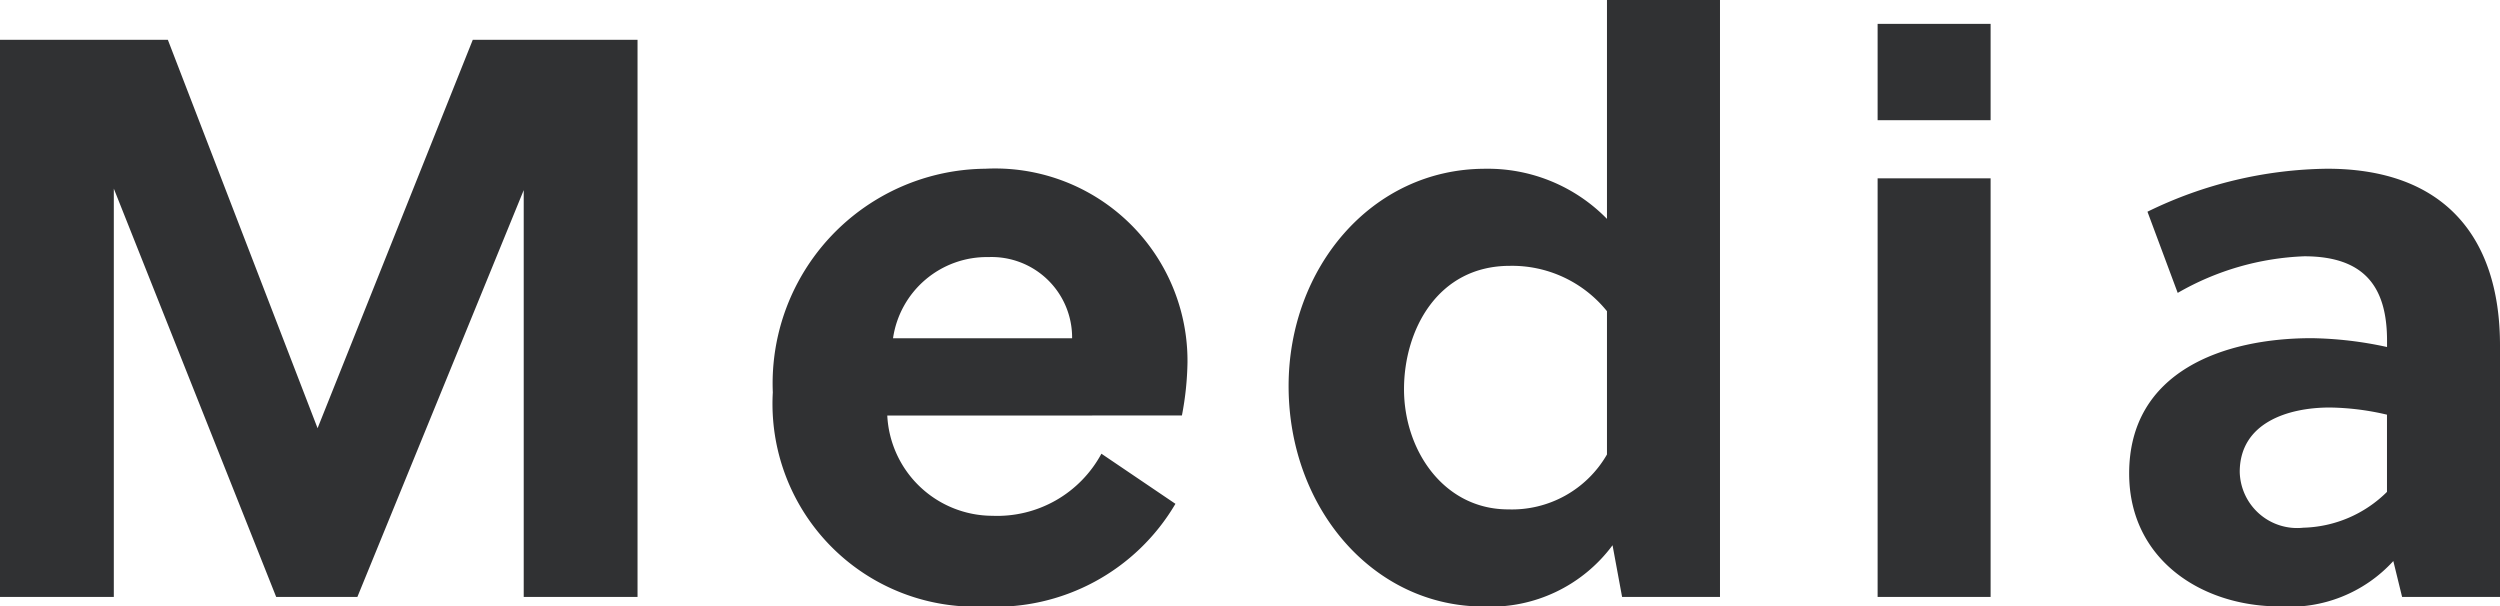 <svg xmlns="http://www.w3.org/2000/svg" width="84.807" height="20.574" viewBox="0 0 84.807 20.574">
  <path id="service_list_title_media" d="M19.872-13.8V0h3.861V-18.9H18.144L12.879-5.724,7.8-18.9h-5.7V0H5.967V-13.851L11.475,0h2.754ZM42.2-6.156a10.286,10.286,0,0,0,.189-1.809,6.525,6.525,0,0,0-6.858-6.561,7.282,7.282,0,0,0-7.209,7.587A6.881,6.881,0,0,0,35.5.324a7.082,7.082,0,0,0,6.48-3.483l-2.511-1.7a4.015,4.015,0,0,1-3.7,2.106,3.581,3.581,0,0,1-3.564-3.4ZM32.4-8.775a3.217,3.217,0,0,1,3.24-2.754,2.731,2.731,0,0,1,2.835,2.754ZM60.453,0V-20.25H56.619v7.425a5.649,5.649,0,0,0-4.131-1.7c-3.861,0-6.669,3.375-6.669,7.371,0,4.131,2.862,7.479,6.615,7.479a5.147,5.147,0,0,0,4.374-2.079L57.132,0ZM56.619-4.833A3.719,3.719,0,0,1,53.271-2.97c-2.187,0-3.537-2-3.537-4.077,0-2,1.134-4.185,3.591-4.185a4.136,4.136,0,0,1,3.294,1.539ZM69.633,0V-14.2H65.8V0Zm0-16.173V-19.44H65.8v3.267ZM86.913,0V-8.532c0-3.7-1.917-5.994-5.859-5.994a14.2,14.2,0,0,0-6.1,1.458l1.026,2.754a9.279,9.279,0,0,1,4.293-1.242c2.079,0,2.808,1.08,2.808,2.862v.216a12.692,12.692,0,0,0-2.565-.3c-2.943,0-6.183,1.107-6.183,4.59,0,2.916,2.457,4.509,5.1,4.509a4.759,4.759,0,0,0,3.861-1.539L83.592,0ZM83.079-3.564a4.177,4.177,0,0,1-2.835,1.215,1.948,1.948,0,0,1-2.16-1.89c0-1.674,1.647-2.187,3.051-2.187a8.881,8.881,0,0,1,1.944.243Z" transform="translate(-2.106 20.25)" fill="#303133"/>
</svg>
